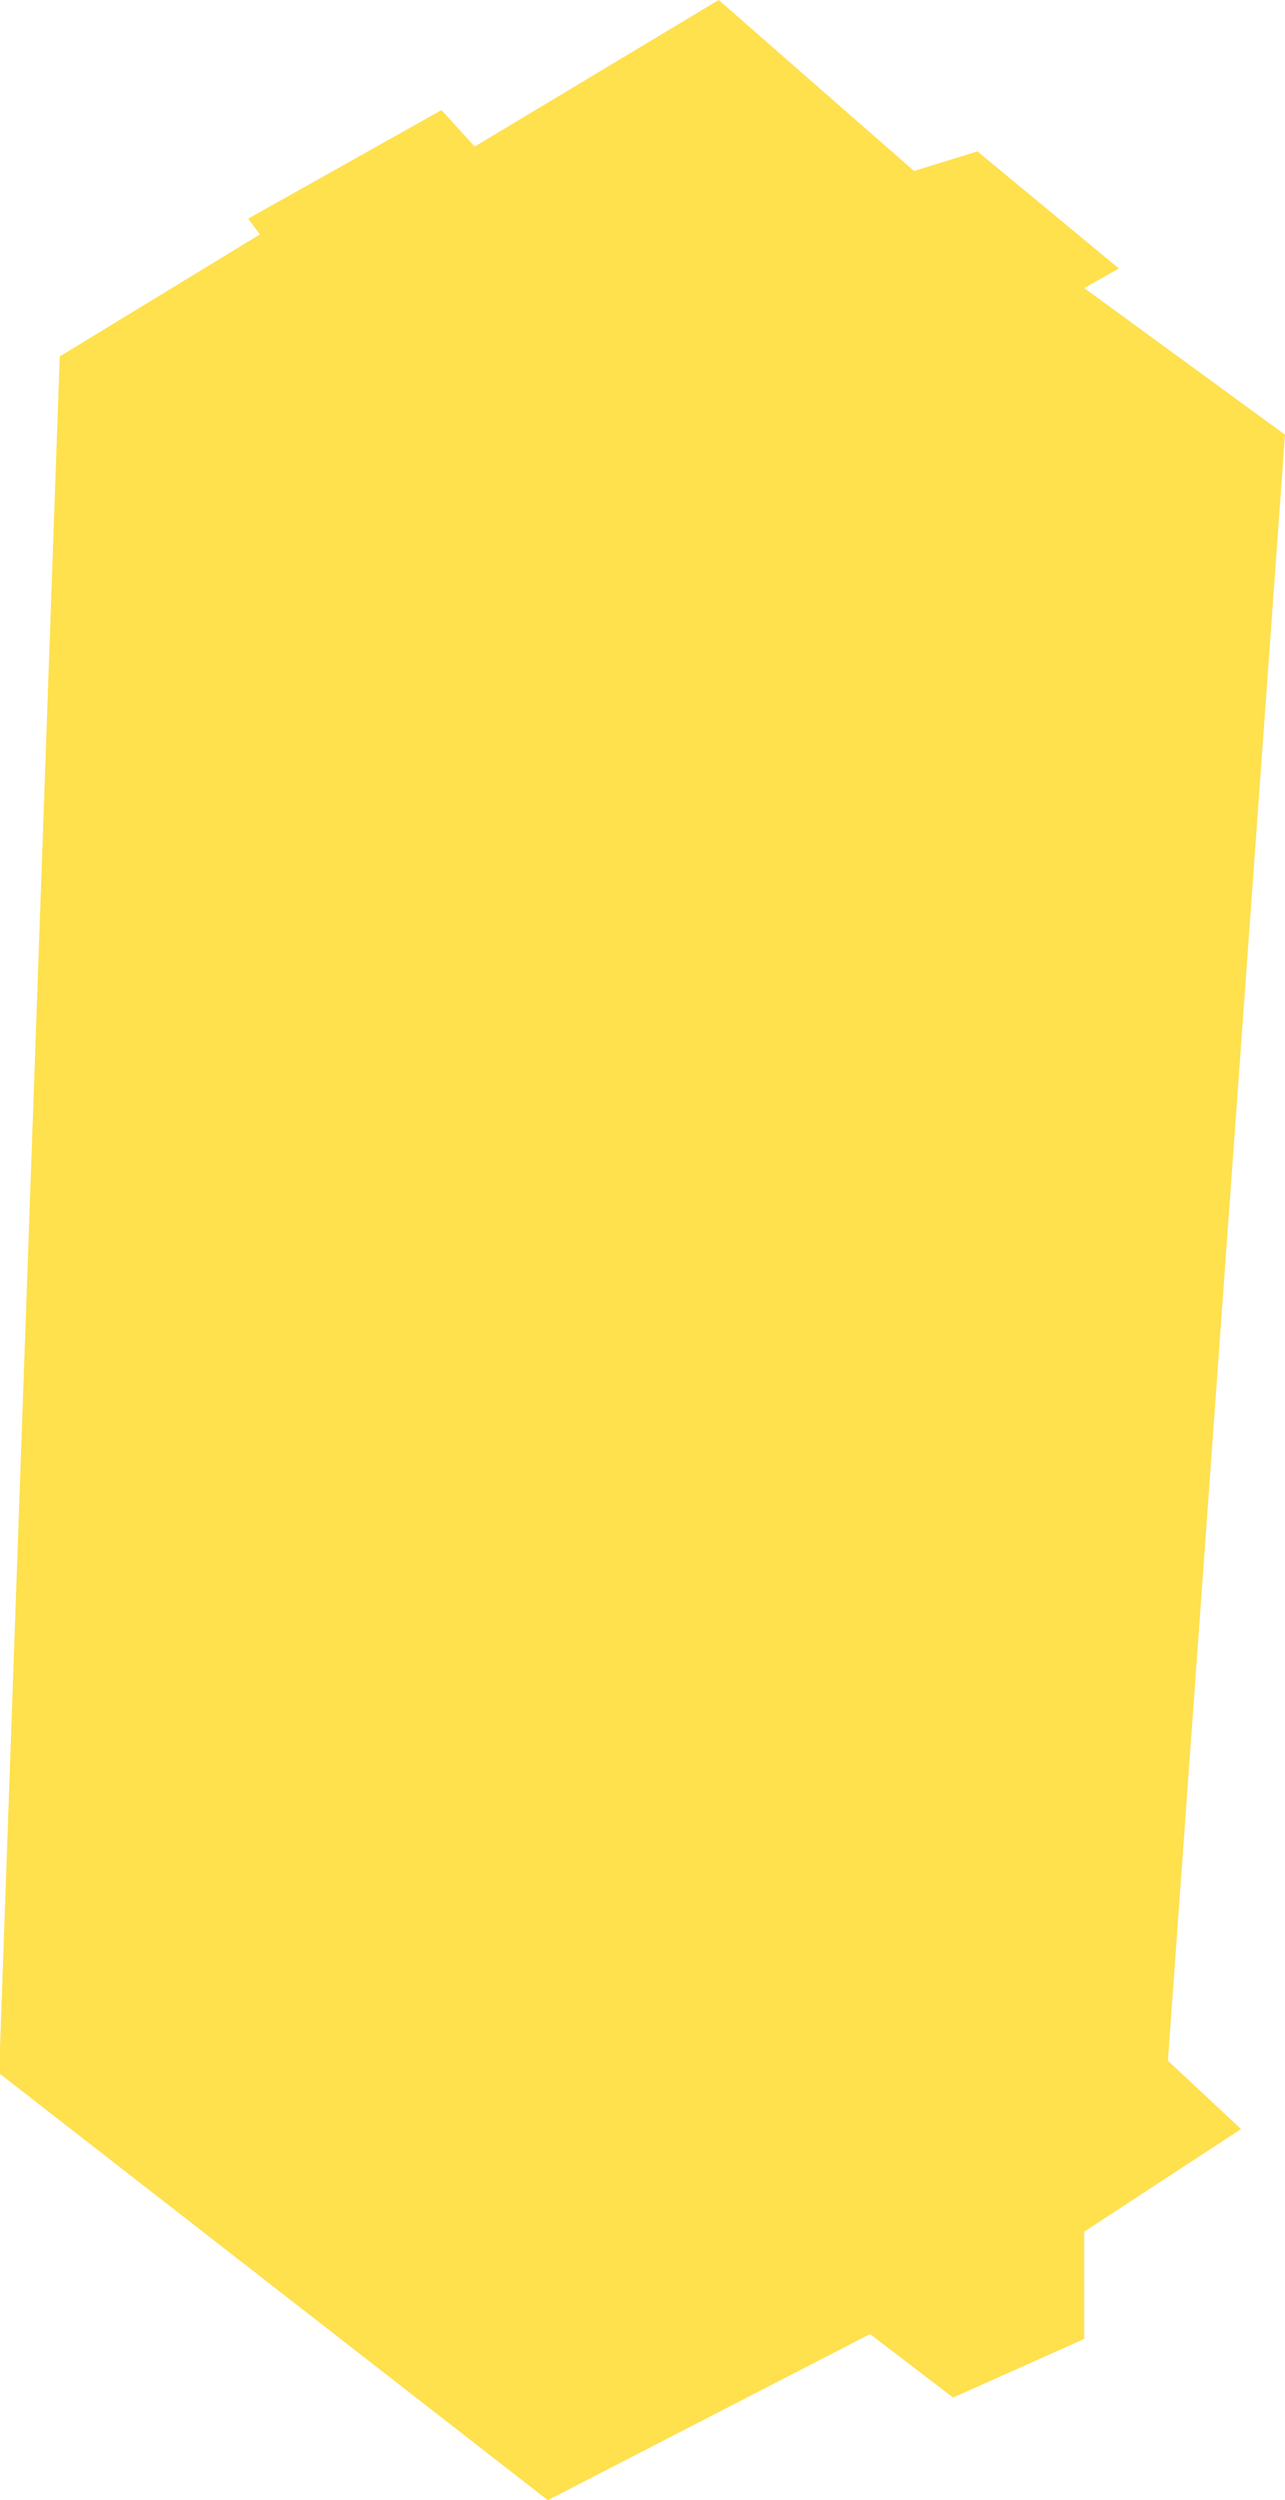 <?xml version="1.0" encoding="UTF-8"?> <svg xmlns="http://www.w3.org/2000/svg" id="_Слой_1" data-name="Слой 1" viewBox="0 0 58.5 113.78"><defs><style> .cls-1 { fill: #ffd402; opacity: .7; stroke-width: 0px; } </style></defs><polygon class="cls-1" points="41.61 7.78 44.5 6.89 50.94 12.22 49.36 13.11 58.5 19.78 53.17 93.78 56.5 96.89 49.36 101.56 49.36 106.44 43.39 109.11 39.61 106.22 24.94 113.78 -.04 94.35 2.72 16.22 11.83 10.67 11.3 9.95 20.1 5.01 21.61 6.67 32.72 0 41.61 7.78"></polygon></svg> 